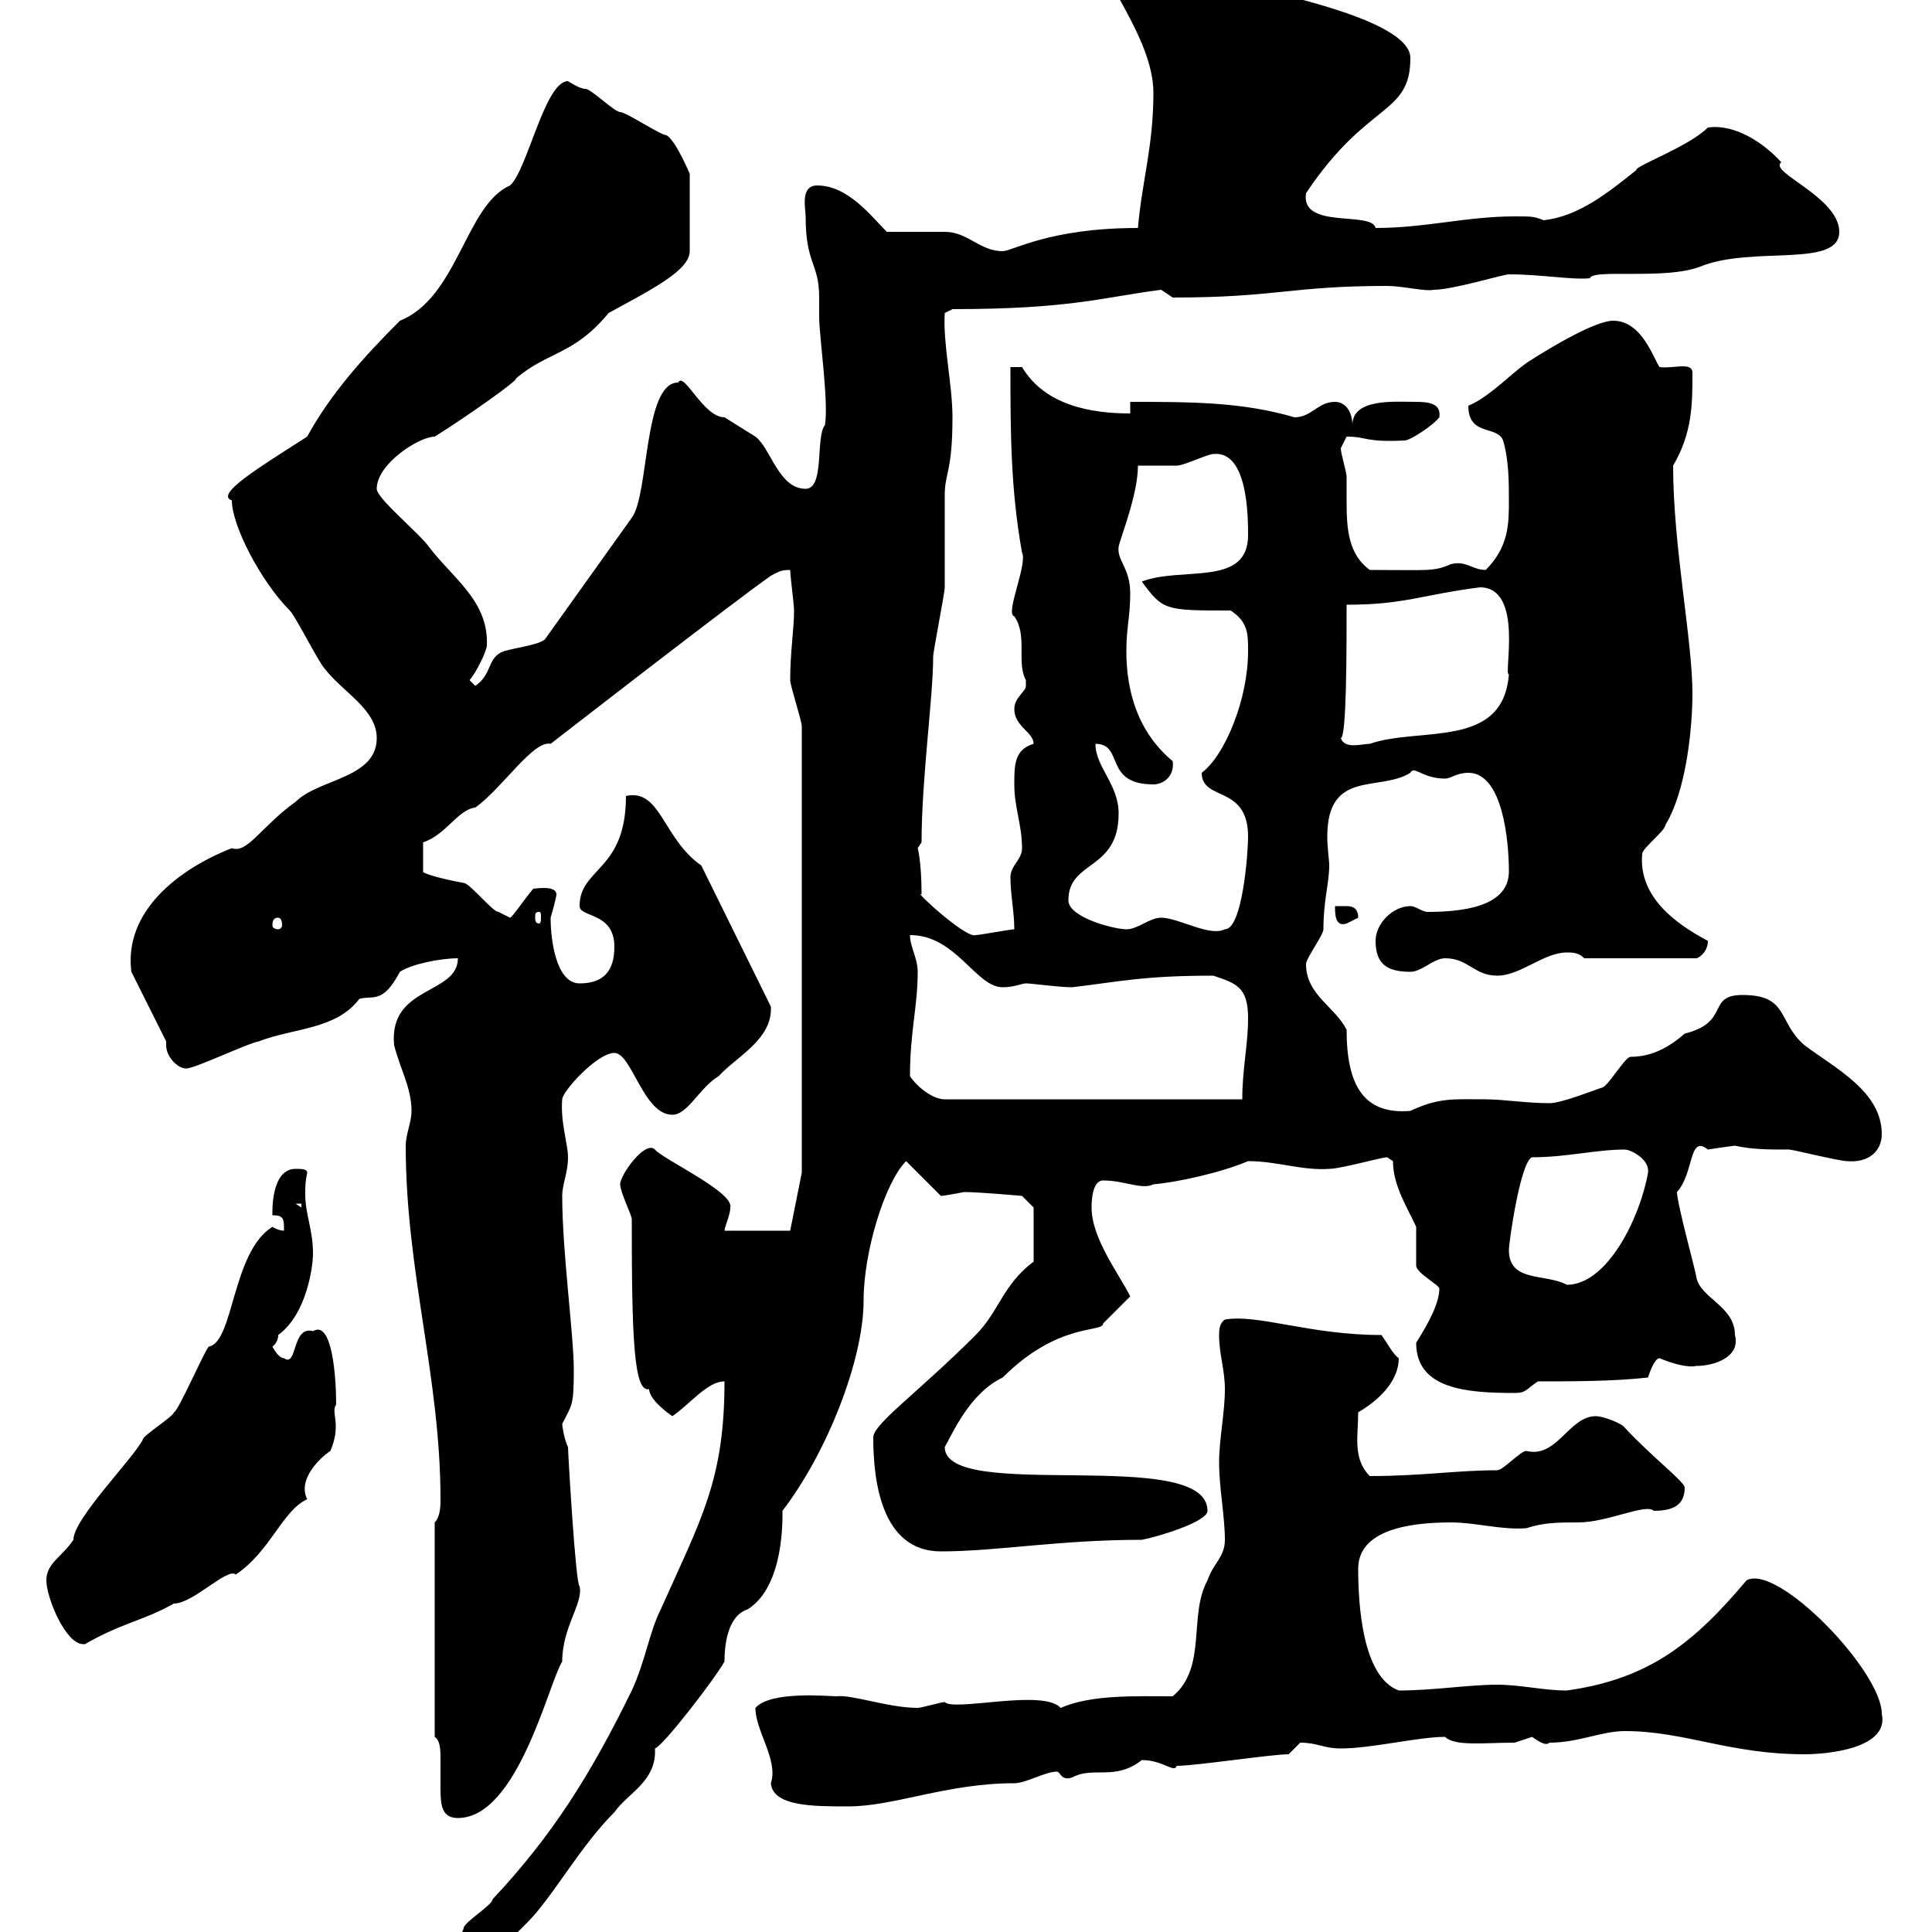 <svg xmlns="http://www.w3.org/2000/svg" xmlns:xlink="http://www.w3.org/1999/xlink" width="300" height="300"><path d="M67.50 304.80C67.50 304.80 67.50 305.70 67.50 305.70C67.50 305.70 69.30 308.40 70.20 308.40C72.60 308.40 76.50 303.90 81.90 298.50C85.80 294.60 90 286.80 95.40 281.40C97.50 278.40 102 276.60 101.70 271.50C102.90 271.20 111 260.70 112.50 258C112.50 253.20 114 250.50 116.10 249.90C121.80 246.30 121.50 235.80 121.50 234.60C128.40 225.60 134.10 211.20 134.10 201.90C134.10 194.40 137.40 183.60 140.70 180.30L146.10 185.70C146.40 185.70 148.20 185.40 149.70 185.10C152.10 185.10 158.70 185.70 158.70 185.70L160.50 187.50L160.50 195.90C155.70 199.50 155.10 203.70 151.50 207.30C142.50 216.30 135.60 221.10 135.60 223.20C135.60 229.80 136.80 240.90 146.10 240.90C154.80 240.90 164.40 239.10 177.30 239.10C179.10 238.80 187.50 236.40 187.50 234.60C187.50 224.40 146.70 233.40 146.70 224.70C147.90 222.60 150.60 216.30 155.70 213.90C164.40 205.20 171.30 207 171.30 205.50C171.90 204.90 174.90 201.90 175.50 201.30C173.70 197.70 169.50 192.30 169.50 187.50C169.50 186.90 169.50 183.30 171.30 183.30C174.60 183.30 177.30 184.80 179.10 183.90C182.70 183.60 189.60 182.10 193.80 180.30C198.30 180.30 202.20 181.80 206.40 181.50C208.20 181.50 214.50 179.70 215.40 179.70C215.40 179.70 216.30 180.30 216.30 180.30C216.30 184.20 218.70 187.80 219.90 190.50C219.90 191.10 219.90 195.90 219.90 196.50C219.90 197.70 223.50 199.50 223.50 200.10C223.50 202.20 222 205.20 219.90 208.50C219.90 215.70 227.70 216.30 235.20 216.30C237 216.30 237 215.70 238.80 214.50C244.20 214.50 250.50 214.50 255.90 213.90C255.90 213.90 256.80 210.90 257.70 210.90C259.80 211.80 262.20 212.40 263.40 212.10C266.40 212.10 270.30 210.60 269.40 207.30C269.40 202.80 264 201.60 263.40 198.30C263.40 197.70 260.40 186.90 260.40 185.10C263.10 182.10 262.20 176.10 265.20 178.50C267 178.20 269.40 177.90 269.40 177.90C272.10 178.50 274.50 178.50 277.80 178.50C278.40 178.50 285.60 180.30 286.80 180.30C290.10 180.60 292.20 178.80 292.20 176.10C292.20 169.50 285 165.90 280.20 162.30C276 158.70 277.80 154.50 270.60 154.50C264.90 154.50 268.80 158.70 261.60 160.50C259.20 162.60 256.50 164.10 253.20 164.10C252.30 164.10 249.60 168.90 248.70 168.90C246.90 169.50 242.40 171.30 240.60 171.30C237 171.30 233.40 170.70 230.70 170.70C225.60 170.70 223.50 170.40 219 172.50C211.80 173.10 209.10 168.60 209.10 159.90C207.30 156.30 202.80 154.50 202.80 149.70C202.80 148.80 205.50 145.20 205.50 144.30C205.50 139.80 206.40 137.10 206.40 134.40C206.40 133.50 206.10 131.70 206.10 129.90C206.10 119.40 214.20 123 219 120C219.60 118.80 220.80 120.90 224.40 120.90C225.30 120.90 226.20 120 228 120C233.40 120 234.30 130.80 234.30 135.30C234.30 140.10 228.90 141.60 221.70 141.60C220.80 141.60 219.90 140.70 219 140.70C216.30 140.70 213.60 143.40 213.60 146.10C213.60 149.70 215.40 150.90 219 150.90C220.80 150.90 222.60 148.80 224.40 148.80C228 148.80 228.90 151.50 232.50 151.50C236.10 151.50 239.70 147.90 243.30 147.90C244.20 147.90 245.10 147.90 246 148.80L263.40 148.80C263.70 148.80 265.20 147.90 265.20 146.10C260.10 143.40 254.40 139.20 255 132.60C255 131.70 258.60 129 258.60 128.10C261.90 122.70 262.80 112.80 262.80 107.70C262.80 99.30 259.80 84.90 259.80 72.30C262.80 67.20 262.80 62.70 262.80 57.90C262.80 56.10 259.80 57.30 257.70 57C256.80 55.80 255 49.80 250.50 49.80C247.80 49.80 241.20 53.70 237.90 55.80C234.90 57.60 231.60 61.50 228 63C228 67.80 232.50 66 233.40 68.40C234.30 71.40 234.30 75 234.30 77.70C234.30 81.30 234.30 84.90 230.70 88.50C228.60 88.50 227.70 87 225.30 87.60C222.60 88.80 221.70 88.50 212.70 88.50C209.40 86.10 209.10 82.20 209.10 78C209.10 77.10 209.10 75.60 209.10 74.10C209.10 73.20 208.20 70.50 208.20 69.60C208.20 69.60 209.10 67.80 209.10 67.80C212.40 67.80 211.80 68.70 218.10 68.40C219 68.40 222.60 66 223.50 64.80C223.80 62.70 222 62.40 219.90 62.40C216.60 62.40 210 61.80 210 66C210 64.20 209.10 62.40 207.30 62.40C204.60 62.40 203.70 64.80 201 64.80C192.90 62.40 184.80 62.40 175.50 62.40L175.50 64.20C169.50 64.20 162.30 63 158.70 57L156.90 57C156.90 66.60 156.90 75.90 158.70 85.80C159.60 87.60 156 95.40 157.50 95.70C159.60 98.70 157.80 102.90 159.30 105.60C159.30 105.60 159.30 105.60 159.30 106.50C159.30 107.40 157.50 108.30 157.50 110.10C157.50 112.80 160.50 113.70 160.50 115.50C157.50 116.40 157.50 118.80 157.50 121.80C157.50 125.40 158.70 128.10 158.70 131.70C158.70 133.50 156.90 134.40 156.90 136.20C156.90 138.90 157.50 141.60 157.50 144.30C156.90 144.30 152.10 145.20 151.50 145.20C150 145.80 141.60 138 143.10 138.90C143.10 133.80 142.50 131.70 142.50 131.70C142.50 131.70 143.10 130.80 143.10 130.80C143.10 120.90 144.90 108.30 144.90 102C144.90 101.10 146.70 92.10 146.70 91.20C146.70 89.40 146.70 78.60 146.70 76.80C146.70 73.50 147.90 73.20 147.90 64.80C147.90 59.70 146.40 53.40 146.70 48.60L147.90 48C166.20 48 171 46.20 180.30 45L182.10 46.20C198.30 46.20 200.40 44.40 215.40 44.40C217.80 44.40 221.40 45.30 222.60 45C225.60 45 233.40 42.60 234.30 42.60C239.40 42.60 244.20 43.50 246.90 43.20C247.20 41.70 258.60 43.50 264 41.40C272.10 38.10 285.60 41.70 285.60 36C285.60 30.60 274.50 26.70 276.60 25.20C273.90 22.20 269.40 19.20 265.20 19.80C262.20 22.80 253.80 25.80 254.10 26.40C249.60 30 245.10 33.60 239.70 34.20C238.20 33.60 237.90 33.60 235.20 33.60C227.70 33.60 221.40 35.40 213.60 35.40C213 32.70 201.90 35.70 202.80 30C212.40 15.60 219 18 219 9C219 2.40 192.60-1.80 196.50-1.80C191.10-1.80 185.70-7.80 180.30-7.20C176.70-7.20 171.90-10.50 170.10-9C170.10-4.20 179.10 5.70 179.10 14.40C179.10 22.80 177.30 28.20 176.70 35.40C162.90 35.40 157.20 39 155.70 39C152.10 39 150.30 36 146.70 36C146.10 36 139.50 36 137.70 36C135.30 33.60 131.70 28.80 126.90 28.80C124.20 28.80 125.10 32.40 125.10 33.60C125.10 41.10 127.20 40.80 127.20 46.20C127.20 47.10 127.20 48.30 127.20 49.20C127.20 52.20 128.70 62.40 128.10 66C126.60 67.80 128.10 75.90 125.10 75.90C120.90 75.90 119.70 69.60 117.30 67.80C117.30 67.80 112.50 64.80 112.50 64.80C109.20 64.80 106.20 57.60 105.30 59.40C99.90 59.40 100.80 76.80 98.10 80.40L84.60 99.30C83.40 100.20 80.40 100.50 78.30 101.10C75.60 102 76.50 104.70 73.80 106.50L72.90 105.60C73.80 104.70 75.60 101.10 75.60 100.20C75.90 93.30 70.20 89.70 66.60 84.90C65.10 82.80 58.50 77.40 58.50 75.90C58.50 72 65.10 67.80 67.50 67.80C72.30 64.80 80.40 59.10 80.10 58.80C84.90 54.60 89.10 55.20 94.50 48.60C101.10 45 107.10 42 107.10 39L107.10 27C107.10 27 105 21.90 103.50 21C102.60 21 97.20 17.40 96.30 17.40C95.40 17.40 91.80 13.80 90.90 13.80C90 13.80 88.20 12.60 88.20 12.60C84.60 12.60 81.90 26.40 79.20 28.80C72.30 31.80 71.10 46.20 62.10 49.80C56.40 55.50 51.30 61.20 47.70 67.80C40.20 72.60 33.30 76.80 36 77.70C36 81.60 40.50 90.30 45 94.80C45.90 95.70 49.50 102.90 50.40 103.80C53.10 107.40 58.50 110.10 58.50 114.60C58.50 120.90 49.50 120.90 45.90 124.50C40.50 128.40 38.40 132.60 36 131.70C27.60 135 19.20 141.60 20.40 150.90L25.80 161.70C25.80 162 25.80 162 25.80 162.30C25.80 164.10 27.60 165.90 28.80 165.90C29.70 166.20 38.40 162 40.20 161.70C45.60 159.60 52.20 159.90 55.80 155.10C57.90 154.50 59.40 156 62.10 150.90C63.90 149.70 68.40 148.80 71.10 148.80C71.10 154.50 60.30 153 61.20 162.30C62.10 165.90 63.90 168.90 63.90 172.50C63.90 174.30 63 176.10 63 177.90C63 197.40 68.40 213.90 68.40 232.80C68.40 233.70 68.40 235.50 67.50 236.40L67.50 269.70C68.40 270.30 68.40 271.80 68.40 273.30C68.40 274.80 68.40 276.60 68.40 277.80C68.40 280.50 68.70 282.30 71.10 282.30C80.40 282.30 85.20 261.30 87.30 258C87.30 252.60 90.60 249 90 246.30C89.40 246.30 88.20 225.60 88.20 224.70C87.60 223.50 87.30 221.40 87.30 221.10C88.80 218.10 89.10 218.40 89.10 212.70C89.10 207.30 87.30 194.40 87.30 185.70C87.30 183.90 88.20 182.10 88.20 179.70C88.20 177.60 87 174.30 87.30 170.70C87.30 169.50 92.70 163.50 95.40 163.50C98.10 163.50 99.90 173.10 104.40 173.10C106.80 173.10 108.60 168.90 111.60 167.10C114.30 164.10 120 161.40 119.70 156.30L108.90 134.40C102.90 130.20 102.60 122.40 97.20 123.60C97.20 135.30 90 134.70 90 140.70C90 142.50 95.40 141.60 95.40 147C95.40 150.90 93.60 152.70 90 152.70C86.40 152.70 85.50 146.10 85.50 142.50C85.80 141.60 86.40 139.20 86.40 138.90C86.40 137.40 83.10 138 82.80 138C81.30 139.80 79.50 142.50 79.20 142.50C79.20 142.50 77.40 141.60 77.40 141.60C76.50 141.60 72.90 137.10 72 137.10C68.70 136.50 65.40 135.60 65.70 135.30L65.70 130.80C69.30 129.60 71.10 125.70 73.80 125.40C78 122.40 82.80 114.90 85.50 115.50C85.50 115.50 113.70 93.60 119.70 89.40C120.90 88.80 121.20 88.50 122.70 88.50C122.70 89.40 123.30 93.90 123.30 94.80C123.30 97.80 122.70 101.10 122.70 105.60C122.70 106.50 124.50 111.90 124.50 112.80L124.50 182.10L122.70 191.10L112.50 191.10C112.50 190.50 113.40 188.70 113.40 187.50C114 185.10 102.90 180 101.70 178.50C100.20 177 96.30 182.40 96.30 183.90C96.30 185.10 98.10 188.70 98.10 189.30C98.10 207.60 98.40 216.30 100.80 215.70C100.80 217.50 104.40 219.90 104.40 219.90C107.10 218.10 109.80 214.50 112.50 214.50C112.50 229.80 108.90 235.80 102.60 249.90C100.80 253.50 100.20 258 98.10 262.50C91.80 275.40 85.80 285 76.50 294.90C76.50 295.80 72 298.50 72 299.40C71.10 302.40 67.50 302.70 67.50 304.80ZM117.30 265.20C117.30 268.80 120.90 273.30 119.70 276.90C120 280.50 126.30 280.50 131.70 280.50C138.90 280.50 147 276.90 157.50 276.90C159.30 276.90 162.30 275.10 164.10 275.10C164.70 275.10 164.70 276.60 166.50 276C169.80 274.20 173.10 276.60 177.30 273.30C180.60 273.30 182.40 275.40 182.70 274.20C185.70 274.20 197.40 272.40 200.10 272.40C200.10 272.40 201.90 270.60 201.90 270.60C204.60 270.60 205.50 271.50 208.20 271.50C213 271.50 220.20 269.70 224.40 269.70C225.90 271.20 230.40 270.60 235.20 270.60C235.20 270.60 237.90 269.70 237.90 269.70C238.80 270.30 240 271.20 240.60 270.60C245.10 270.60 248.70 268.80 252.30 268.80C261.60 268.80 268.50 272.40 280.20 272.40C283.80 272.40 293.40 271.50 292.20 266.10C292.20 259.50 276 242.70 271.20 245.40C263.10 255 256.20 260.70 243.30 262.50C239.70 262.50 236.10 261.60 232.50 261.60C228 261.60 222.60 262.50 217.20 262.50C211.50 260.40 210.90 249 210.90 243.60C210.90 237.60 218.70 236.40 225.30 236.40C229.20 236.40 233.10 237.60 237 237.30C239.70 236.40 242.10 236.40 245.10 236.40C249.60 236.40 255.60 233.40 256.80 234.60C259.80 234.60 261.60 233.70 261.60 231C261.60 230.10 256.80 226.50 252.30 221.70C252 221.10 249 219.90 247.80 219.90C243.60 219.90 241.80 226.50 237 225.30C236.10 225.30 233.40 228.30 232.50 228.30C226.20 228.30 220.80 229.20 212.70 229.20C210 226.50 210.90 222.90 210.90 219.30C214.50 217.20 217.20 214.20 217.20 210.90C216.30 210.30 215.40 208.50 214.50 207.30C203.40 207.30 195.30 204 190.20 204.90C189.30 205.50 189.30 206.70 189.30 207.30C189.30 210.30 190.20 212.70 190.20 215.70C190.20 219.30 189.30 223.50 189.30 227.10C189.30 231 190.20 235.50 190.20 239.10C190.20 241.80 188.40 242.70 187.50 245.40C184.50 250.80 187.50 258.90 182.10 263.40C176.40 263.40 169.50 263.10 164.70 265.20C162 262.20 148.20 265.80 146.70 264.30C146.10 264.30 143.10 265.20 142.50 265.20C138 265.20 132.30 263.10 129.90 263.40C128.70 263.40 119.70 262.50 117.30 265.20ZM7.20 245.40C7.20 248.10 10.20 255.30 12.90 255.30C12.90 255.30 12.90 255.30 13.20 255.30C18.90 252 22.20 251.70 27 249C30 249 35.40 243.30 36.60 244.50C42 240.90 43.80 234.60 47.70 232.80C46.20 229.80 49.50 226.50 51.30 225.30C53.10 221.10 51.30 219.30 52.20 218.10C52.20 213.90 51.60 204.90 48.60 206.70C45.30 205.80 46.20 212.40 44.10 210.90C43.20 210.90 42.30 209.10 42.30 209.10C42.30 209.10 43.20 208.50 43.20 207.30C47.70 204 48.60 196.50 48.60 194.70C48.60 190.80 47.40 188.70 47.40 185.40C47.40 184.20 47.40 183.60 47.70 182.10C47.70 181.50 46.80 181.50 45.90 181.50C42 181.50 42.30 188.40 42.30 188.70C44.10 188.70 44.10 189.30 44.10 191.10C43.20 191.10 42.30 190.50 42.30 190.50C36 194.40 36.30 208.50 32.40 209.10C31.50 210.30 27.60 219.30 27 219.30C27 219.90 22.20 222.90 22.20 223.50C20.70 226.50 11.40 235.80 11.40 239.10C9.60 241.80 7.20 242.70 7.20 245.40ZM234.30 194.10C234.30 192.90 236.10 180.30 237.90 179.70C243.30 179.70 247.80 178.50 252.30 178.50C253.20 178.50 256.20 180 255.90 182.10C254.70 189 249.60 199.50 243.30 199.50C240 197.70 234.30 199.20 234.30 194.10ZM45.90 186.90L46.80 186.90L46.80 187.50ZM141.30 167.10C141.30 160.20 142.50 156.30 142.50 150.90C142.50 148.80 141.30 147 141.30 145.20C148.50 145.20 151.50 153.30 155.70 153.30C157.50 153.30 158.70 152.70 159.30 152.70C160.20 152.70 164.40 153.30 166.50 153.30C174 152.40 177.60 151.50 188.40 151.50C192 152.70 193.80 153.30 193.80 158.10C193.80 162.30 192.90 165.90 192.90 170.70L146.70 170.70C144.90 170.70 142.50 168.90 141.30 167.10ZM165.90 139.80C165.90 133.50 173.70 135.30 173.70 126.30C173.70 121.80 170.10 119.10 170.10 115.50C174.60 115.50 171.30 121.80 179.10 121.80C180.60 121.80 182.40 120.60 182.10 118.20C176.70 113.70 174.90 107.40 174.90 101.10C174.90 97.50 175.50 95.70 175.50 92.10C175.50 88.20 173.40 87 173.70 84.90C174 83.40 176.70 76.80 176.70 72.30C177.30 72.30 182.10 72.30 182.70 72.30C183.90 72.30 187.50 70.50 188.40 70.50C193.80 69.90 193.80 80.40 193.80 83.10C193.80 91.20 183.60 87.90 177.30 90.30C180.60 94.80 180.90 94.80 191.10 94.80C193.80 96.60 193.80 98.40 193.80 101.10C193.80 108.60 190.20 117.30 186.60 120C186.60 124.50 193.80 121.80 193.80 129.90C193.80 132.60 192.90 144.30 190.20 144.30C187.80 145.50 183 142.50 180.30 142.50C178.50 142.50 176.70 144.30 174.90 144.30C173.10 144.30 165.90 142.50 165.90 139.80ZM43.20 142.50C43.50 142.50 43.80 142.80 43.80 143.70C43.80 144 43.50 144.30 43.20 144.30C42.60 144.30 42.30 144 42.30 143.70C42.30 142.80 42.60 142.50 43.20 142.50ZM207.30 140.70C207.30 141.90 207.30 144 209.10 143.40C209.10 143.40 210.90 142.50 210.90 142.50C210.90 141 210 140.70 209.10 140.70C208.20 140.70 207.60 140.70 207.30 140.70ZM83.70 141.60C84 141.60 84 141.90 84 142.50C84 142.80 84 143.40 83.70 143.40C83.10 143.40 83.10 142.80 83.10 142.50C83.10 141.90 83.10 141.60 83.70 141.60ZM208.20 114.60C209.10 114.60 209.10 100.80 209.10 93.90C218.10 93.90 220.50 92.40 229.80 91.20C236.70 91.20 233.40 105 234.30 104.70C233.40 116.40 220.50 112.80 212.70 115.50C211.50 115.50 208.80 116.40 208.20 114.60Z"/></svg>